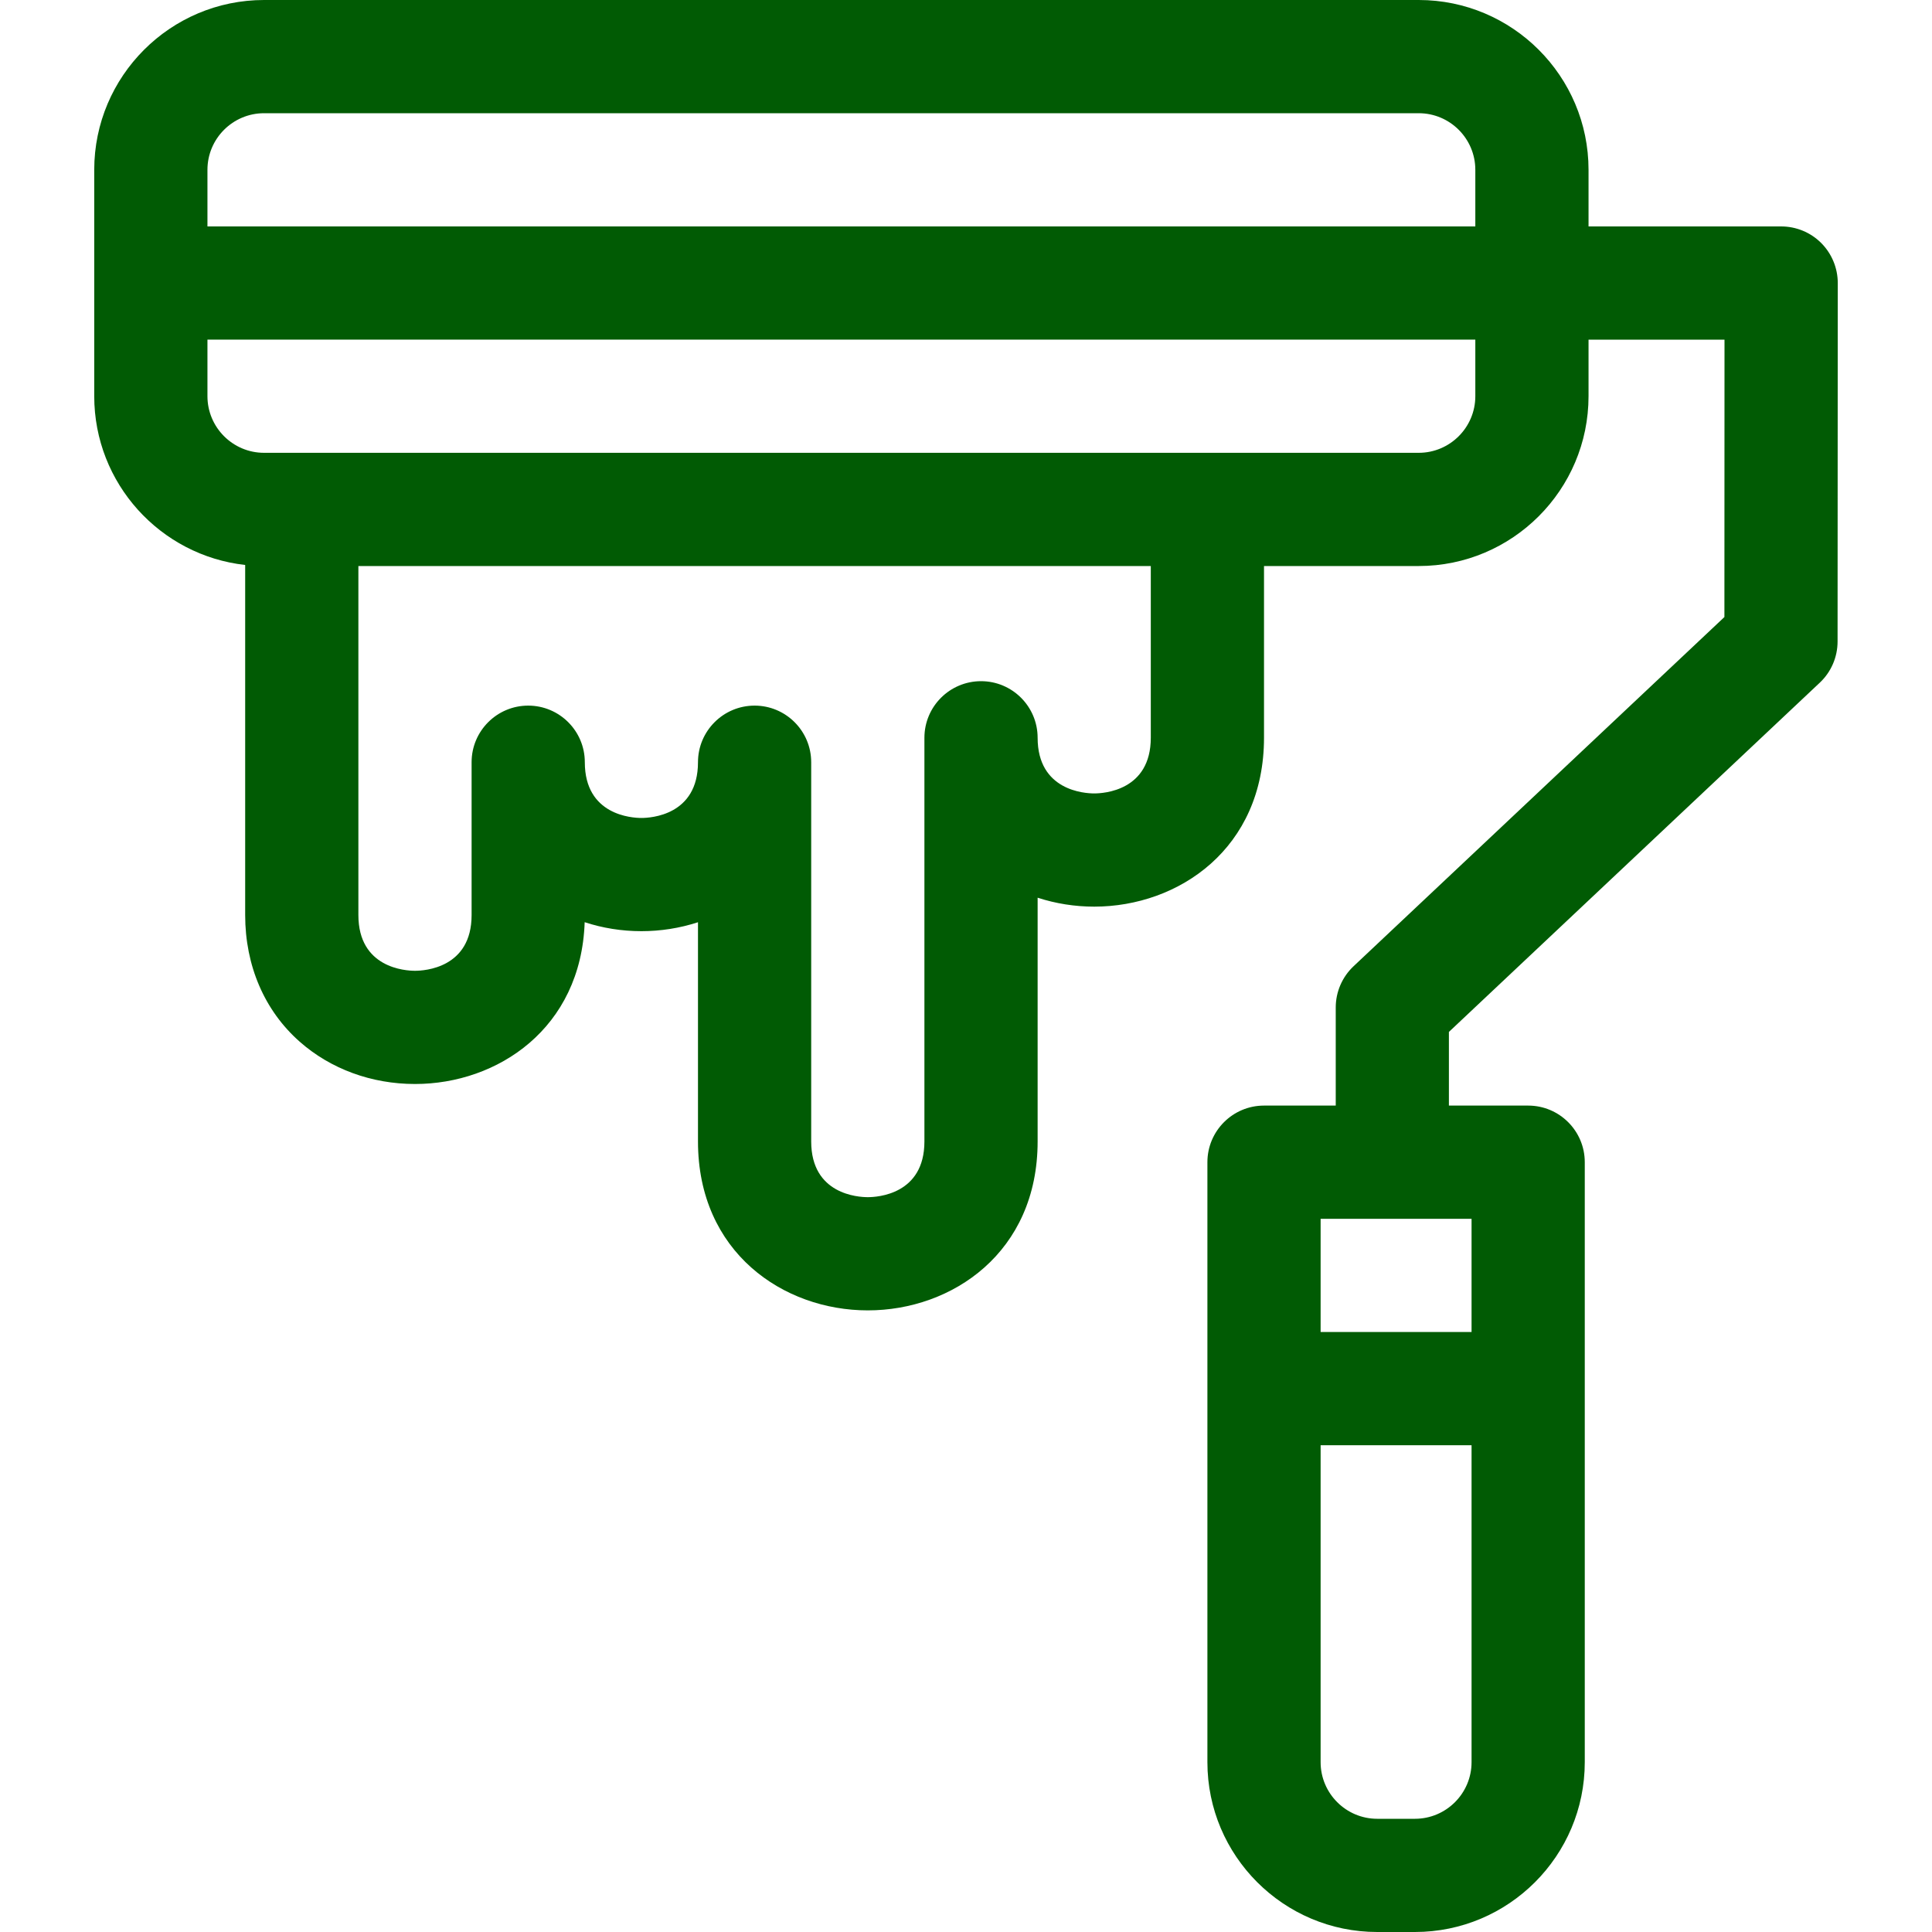 <svg width="40" height="40" viewBox="0 0 40 40" fill="none" xmlns="http://www.w3.org/2000/svg">
<path d="M37.706 5.031C37.486 4.811 37.188 4.688 36.877 4.688H32.889V3.516C32.889 1.577 31.312 0 29.373 0H5.467C3.529 0 1.951 1.577 1.951 3.516V8.203C1.951 10.01 3.321 11.502 5.076 11.697V18.945C5.076 19.995 5.477 20.926 6.206 21.568C6.845 22.132 7.692 22.443 8.592 22.443C10.301 22.443 12.031 21.293 12.105 19.093C12.476 19.215 12.873 19.279 13.28 19.279C13.676 19.279 14.074 19.217 14.451 19.094V23.633C14.451 25.929 16.22 27.13 17.967 27.13C19.714 27.13 21.483 25.929 21.483 23.633V18.586C21.86 18.709 22.258 18.771 22.654 18.771H22.656C24.402 18.77 26.17 17.569 26.17 15.273V11.719H29.373C31.312 11.719 32.889 10.142 32.889 8.203V7.032H35.704L35.702 12.775L28.023 20.006C27.788 20.228 27.655 20.536 27.655 20.859V22.89H26.17C25.523 22.89 24.998 23.415 24.998 24.062V28.75V36.484C24.998 38.423 26.576 40 28.514 40H29.295C31.234 40 32.811 38.423 32.811 36.484V28.75V24.062C32.811 23.415 32.286 22.89 31.639 22.89H29.998V21.365L37.677 14.134C37.912 13.913 38.045 13.604 38.045 13.282L38.049 5.86C38.049 5.549 37.925 5.251 37.706 5.031ZM5.467 2.344H29.373C30.019 2.344 30.545 2.869 30.545 3.516V4.688H4.295V3.516C4.295 2.869 4.821 2.344 5.467 2.344ZM23.826 15.273C23.826 16.371 22.851 16.427 22.655 16.427C22.655 16.427 22.655 16.427 22.654 16.427C22.458 16.427 21.483 16.371 21.483 15.274C21.482 14.627 20.958 14.103 20.311 14.103C20.311 14.103 20.311 14.103 20.311 14.103C19.663 14.104 19.139 14.628 19.139 15.275V23.633C19.139 24.731 18.163 24.786 17.967 24.786C17.771 24.786 16.795 24.731 16.795 23.633V15.781C16.795 15.134 16.27 14.609 15.623 14.609C14.976 14.609 14.451 15.134 14.451 15.781C14.451 16.879 13.475 16.935 13.28 16.935C13.084 16.935 12.108 16.879 12.108 15.781C12.108 15.134 11.583 14.609 10.936 14.609C10.289 14.609 9.764 15.134 9.764 15.781V18.945C9.764 20.043 8.788 20.099 8.592 20.099C8.396 20.099 7.42 20.043 7.42 18.945V11.719H23.826V15.273ZM29.373 9.375H5.467C4.821 9.375 4.295 8.849 4.295 8.203V7.031H30.545V8.203C30.545 8.849 30.019 9.375 29.373 9.375ZM29.295 37.656H28.514C27.868 37.656 27.342 37.13 27.342 36.484V29.922H30.467V36.484C30.467 37.13 29.941 37.656 29.295 37.656ZM30.467 27.578H27.342V25.234H30.467V27.578Z" fill="#015B04"/>
</svg>
